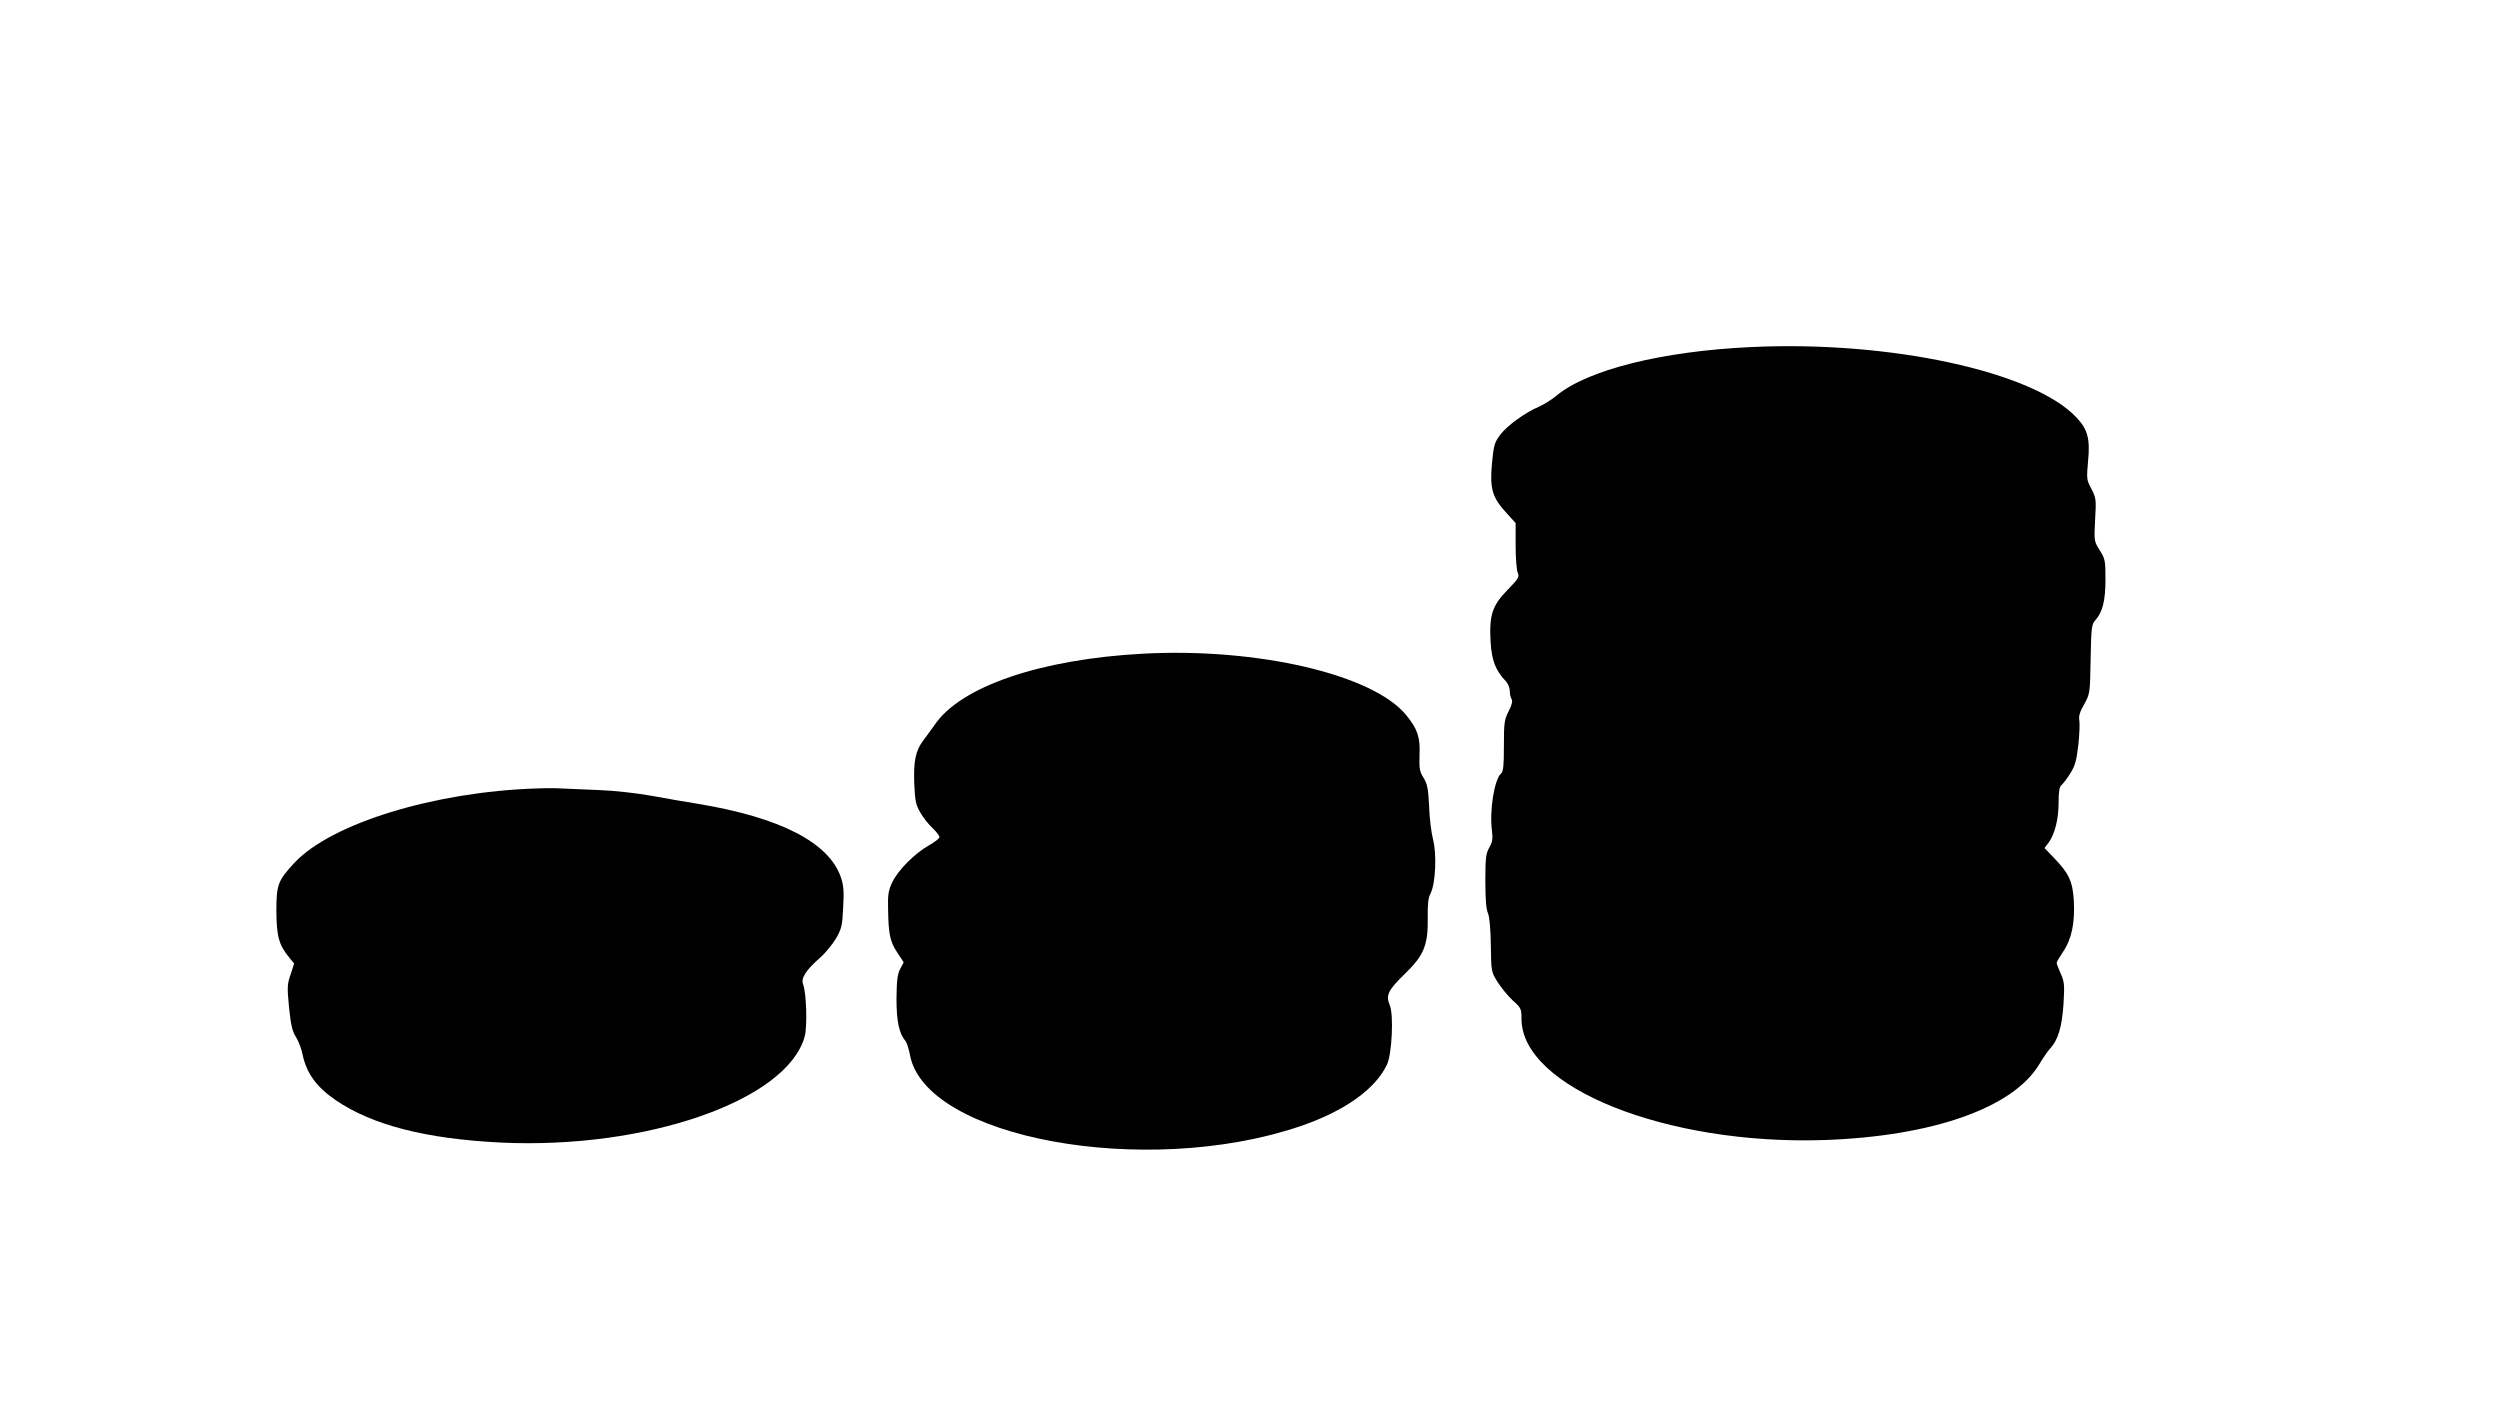 <?xml version="1.0" standalone="no"?>
<!DOCTYPE svg PUBLIC "-//W3C//DTD SVG 20010904//EN"
 "http://www.w3.org/TR/2001/REC-SVG-20010904/DTD/svg10.dtd">
<svg version="1.0" xmlns="http://www.w3.org/2000/svg"
 width="1280pt" height="720pt" viewBox="0 0 1280 720"
 preserveAspectRatio="xMidYMid meet">
<g transform="translate(0,720) scale(0.1,-0.1)"
fill="#000000" stroke="none">
<path d="M8965 5423 c-456 -21 -838 -117 -996 -249 -24 -20 -64 -45 -89 -56
-71 -30 -162 -96 -198 -143 -30 -40 -34 -53 -43 -146 -12 -129 1 -176 72 -253
l49 -54 0 -115 c0 -64 5 -127 11 -140 9 -21 4 -29 -53 -88 -78 -80 -94 -128
-86 -268 6 -93 25 -143 77 -198 12 -12 21 -35 21 -50 0 -15 4 -34 9 -42 7 -10
2 -30 -15 -63 -22 -43 -24 -60 -24 -176 0 -101 -3 -132 -14 -142 -35 -29 -61
-192 -47 -295 5 -40 2 -57 -14 -85 -17 -30 -20 -53 -20 -170 0 -89 4 -145 13
-165 8 -18 14 -79 15 -165 2 -133 2 -136 34 -187 18 -28 52 -71 77 -94 44 -39
46 -44 46 -95 0 -351 742 -648 1550 -621 553 19 967 164 1101 388 20 33 45 70
57 82 40 44 59 110 67 224 6 100 5 115 -14 158 -12 26 -21 51 -21 55 0 5 15
30 33 57 44 65 61 148 55 261 -6 100 -25 141 -105 223 l-45 47 21 28 c32 44
51 121 51 205 0 54 4 80 14 89 8 6 29 33 45 59 25 39 32 64 42 146 6 55 8 112
5 128 -4 20 3 43 25 81 29 53 30 55 33 230 3 160 5 179 23 199 38 42 53 101
53 210 0 97 -2 106 -29 149 -29 46 -30 48 -24 157 6 104 5 112 -19 158 -25 46
-25 52 -17 143 11 113 -2 162 -60 223 -221 235 -956 394 -1666 360z"/>
<path d="M5850 3853 c-522 -28 -933 -168 -1065 -365 -17 -23 -42 -59 -57 -78
-40 -53 -51 -104 -47 -221 4 -91 8 -110 31 -149 14 -25 42 -61 62 -79 20 -19
36 -40 36 -47 0 -7 -25 -26 -55 -43 -71 -40 -156 -125 -186 -187 -20 -42 -24
-62 -22 -138 2 -130 10 -167 47 -223 l33 -50 -18 -34 c-14 -27 -18 -58 -19
-151 0 -117 13 -179 46 -218 7 -8 17 -40 23 -71 78 -426 1207 -633 1996 -366
230 78 389 192 447 318 25 56 34 253 14 301 -22 52 -10 78 78 163 96 93 118
146 116 284 -1 72 2 104 15 128 25 50 32 199 12 276 -9 34 -18 110 -20 169 -4
90 -9 113 -28 145 -21 33 -23 48 -21 118 4 90 -10 132 -67 202 -168 209 -761
348 -1351 316z"/>
<path d="M2745 3163 c-521 -17 -1046 -178 -1236 -379 -86 -92 -94 -113 -94
-249 1 -129 13 -174 67 -239 l24 -29 -18 -56 c-18 -51 -18 -66 -8 -170 9 -89
17 -122 35 -150 13 -20 28 -60 34 -89 20 -97 71 -167 170 -235 188 -128 462
-198 846 -217 746 -35 1465 216 1555 543 14 52 9 223 -8 267 -12 32 12 70 85
135 29 25 66 71 84 101 28 49 32 66 36 158 5 80 2 114 -11 152 -60 180 -311
309 -736 379 -47 7 -148 25 -225 39 -82 15 -198 28 -280 31 -77 3 -162 7 -190
8 -27 2 -86 2 -130 0z"/>
</g>
</svg>

